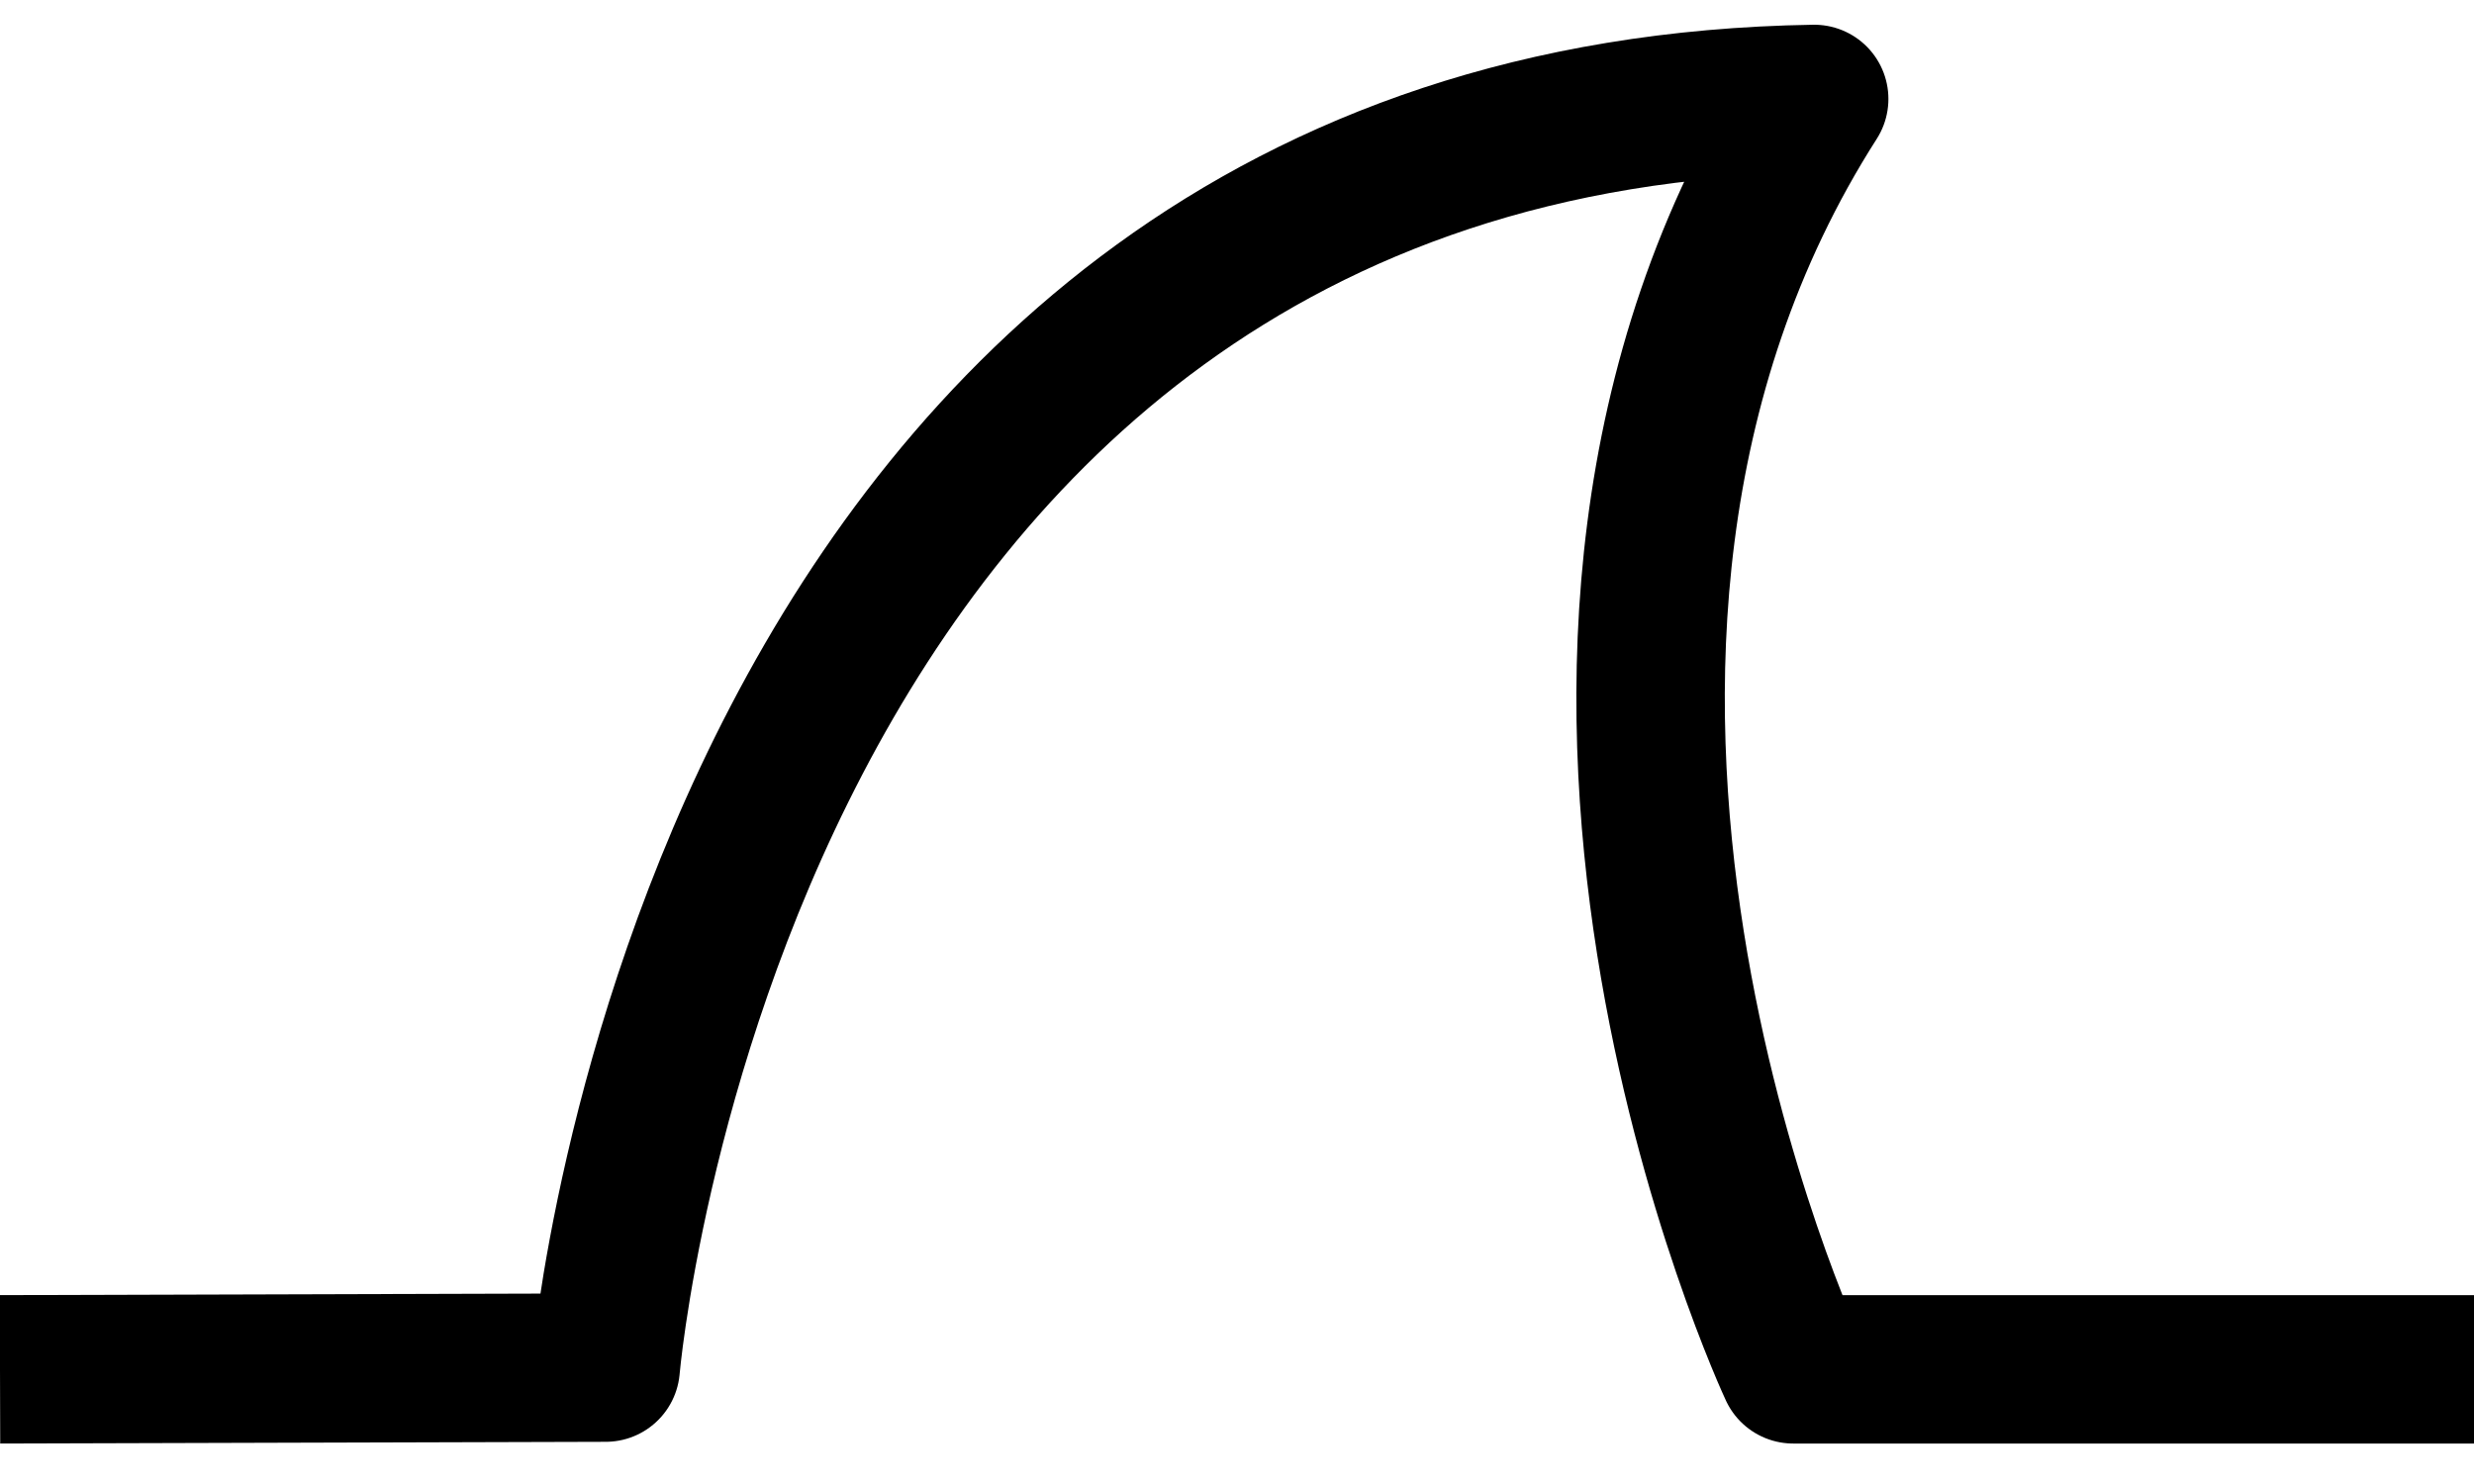 <svg width="50" height="30" viewBox="0 0 50 30" fill="none" xmlns="http://www.w3.org/2000/svg">
<path d="M0 27.682L12.241 27.647C12.241 27.647 14.396 2.351 36.665 2C29.481 13.242 36.242 27.682 36.242 27.682H50" stroke="black" stroke-width="3" stroke-linejoin="round"/>
</svg>